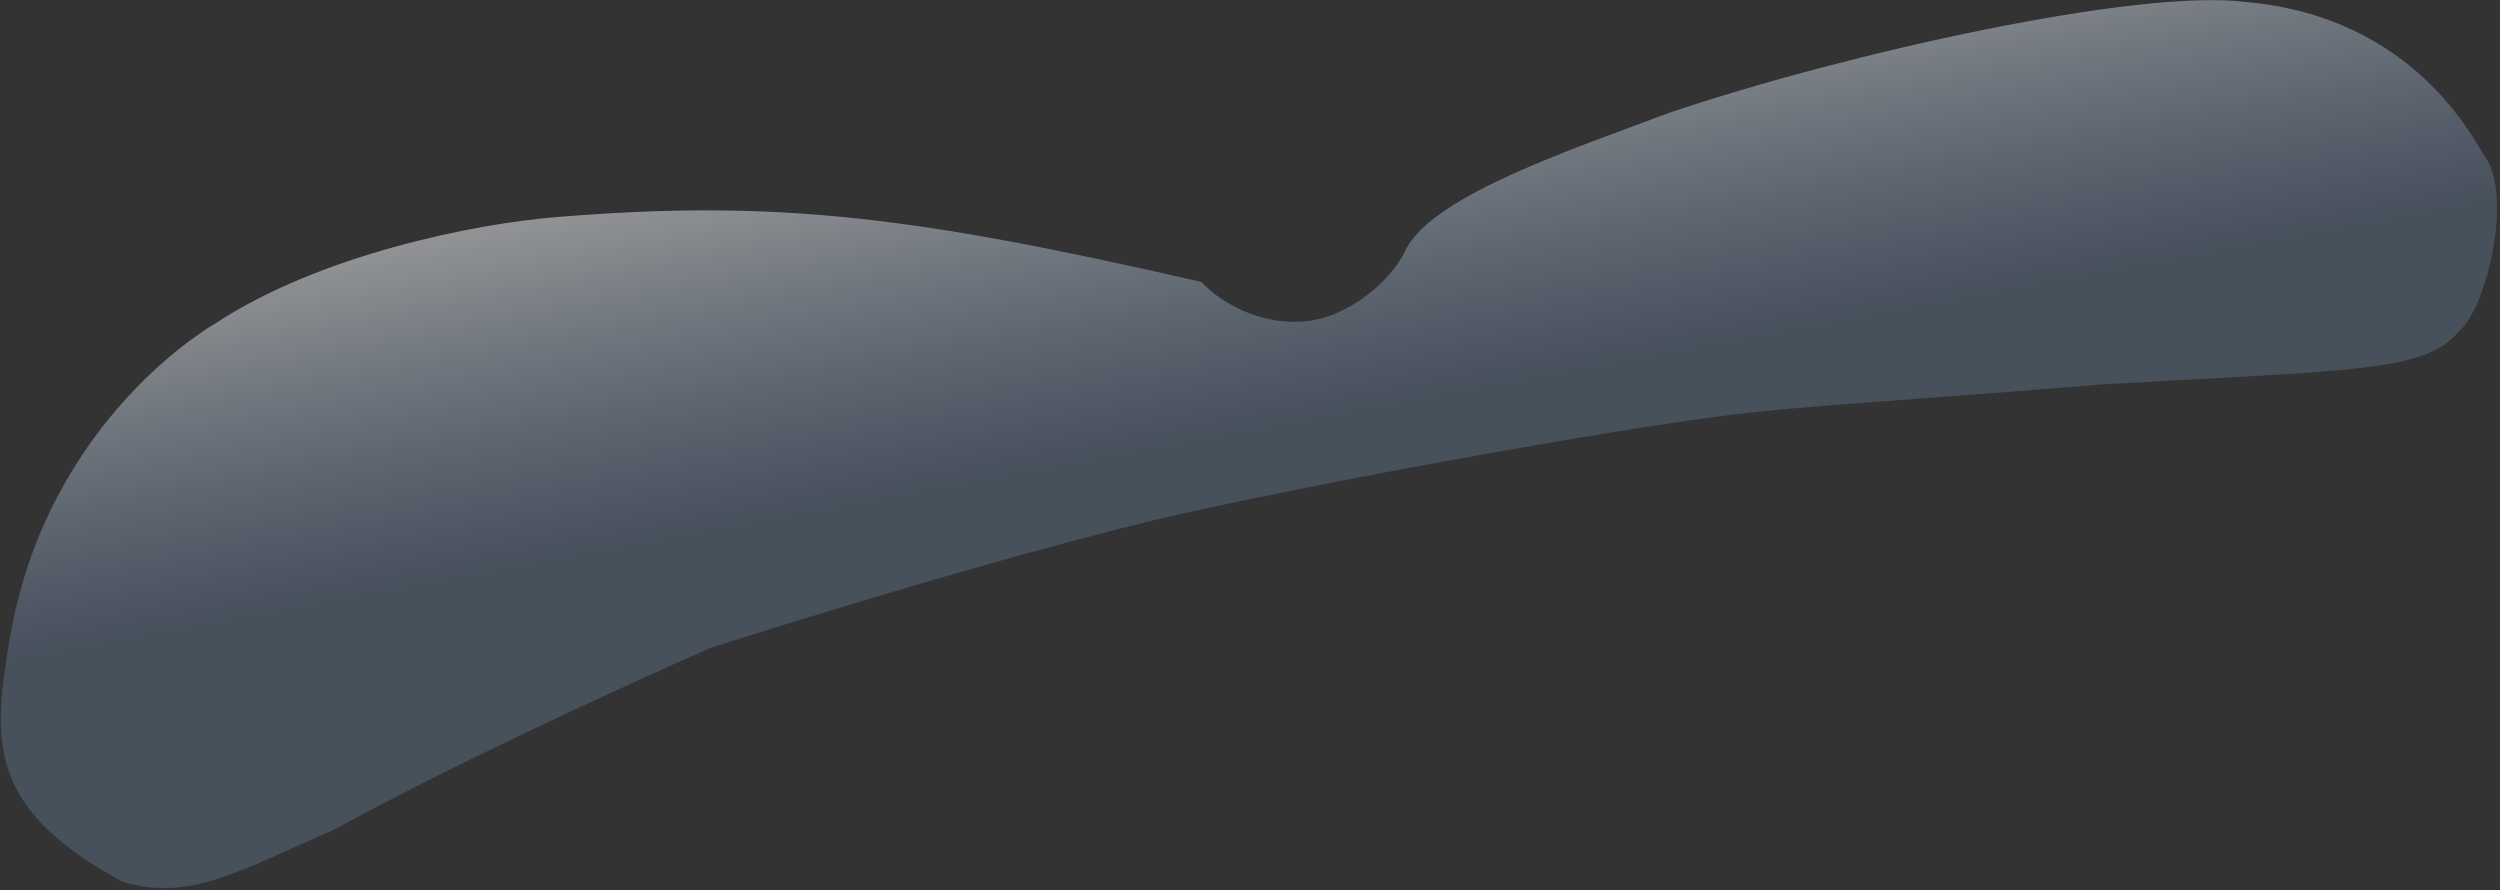 <svg width="598" height="213" viewbox="0 0 598 213" fill="none" xmlns="http://www.w3.org/2000/svg">
<rect width="100%" height="100%" fill="#333333" stroke="none"/>
<path opacity="0.51" d="M594.396 37.444C591.879 33.957 577.896 3.944 536.896 0.444C511.43 -2.686 442.396 12.444 399.396 26.944C376.896 35.444 343.396 46.444 336.396 59.444C333.09 66.953 323.548 74.63 314.896 76.444C304.028 78.728 292.896 73.444 287.396 67.444C218.295 51.607 185.397 47.638 132.897 51.944C113.414 53.541 76.397 60.944 51.397 77.444C51.397 77.444 11.396 99.944 2.395 152.444C-1.891 177.444 -3.104 193.444 29.397 210.944C45.46 215.671 56.897 208.444 79.897 198.444C117.397 177.944 169.924 154.99 169.924 154.99C169.924 154.99 229.303 135.844 275.896 124.444C316.309 115.12 374.351 104.938 401.396 100.944C428.442 96.949 441.896 96.944 502.896 91.944C564.396 88.444 580.396 88.944 588.396 78.991C594.747 73.662 601.179 46.852 594.396 37.444Z" fill="url(#paint0_linear)"/>
<defs>
<linearGradient id="paint0_linear" x1="296.31" y1="102.795" x2="279.198" y2="10.587" gradientUnits="userSpaceOnUse">
<stop stop-color="#8CB5E9" stop-opacity="0.44"/>
<stop offset="0.187" stop-color="#A5C5EE" stop-opacity="0.551"/>
<stop offset="0.703" stop-color="#E6EFFA" stop-opacity="0.856"/>
<stop offset="0.947" stop-color="white"/>
</linearGradient>
</defs>
</svg>
